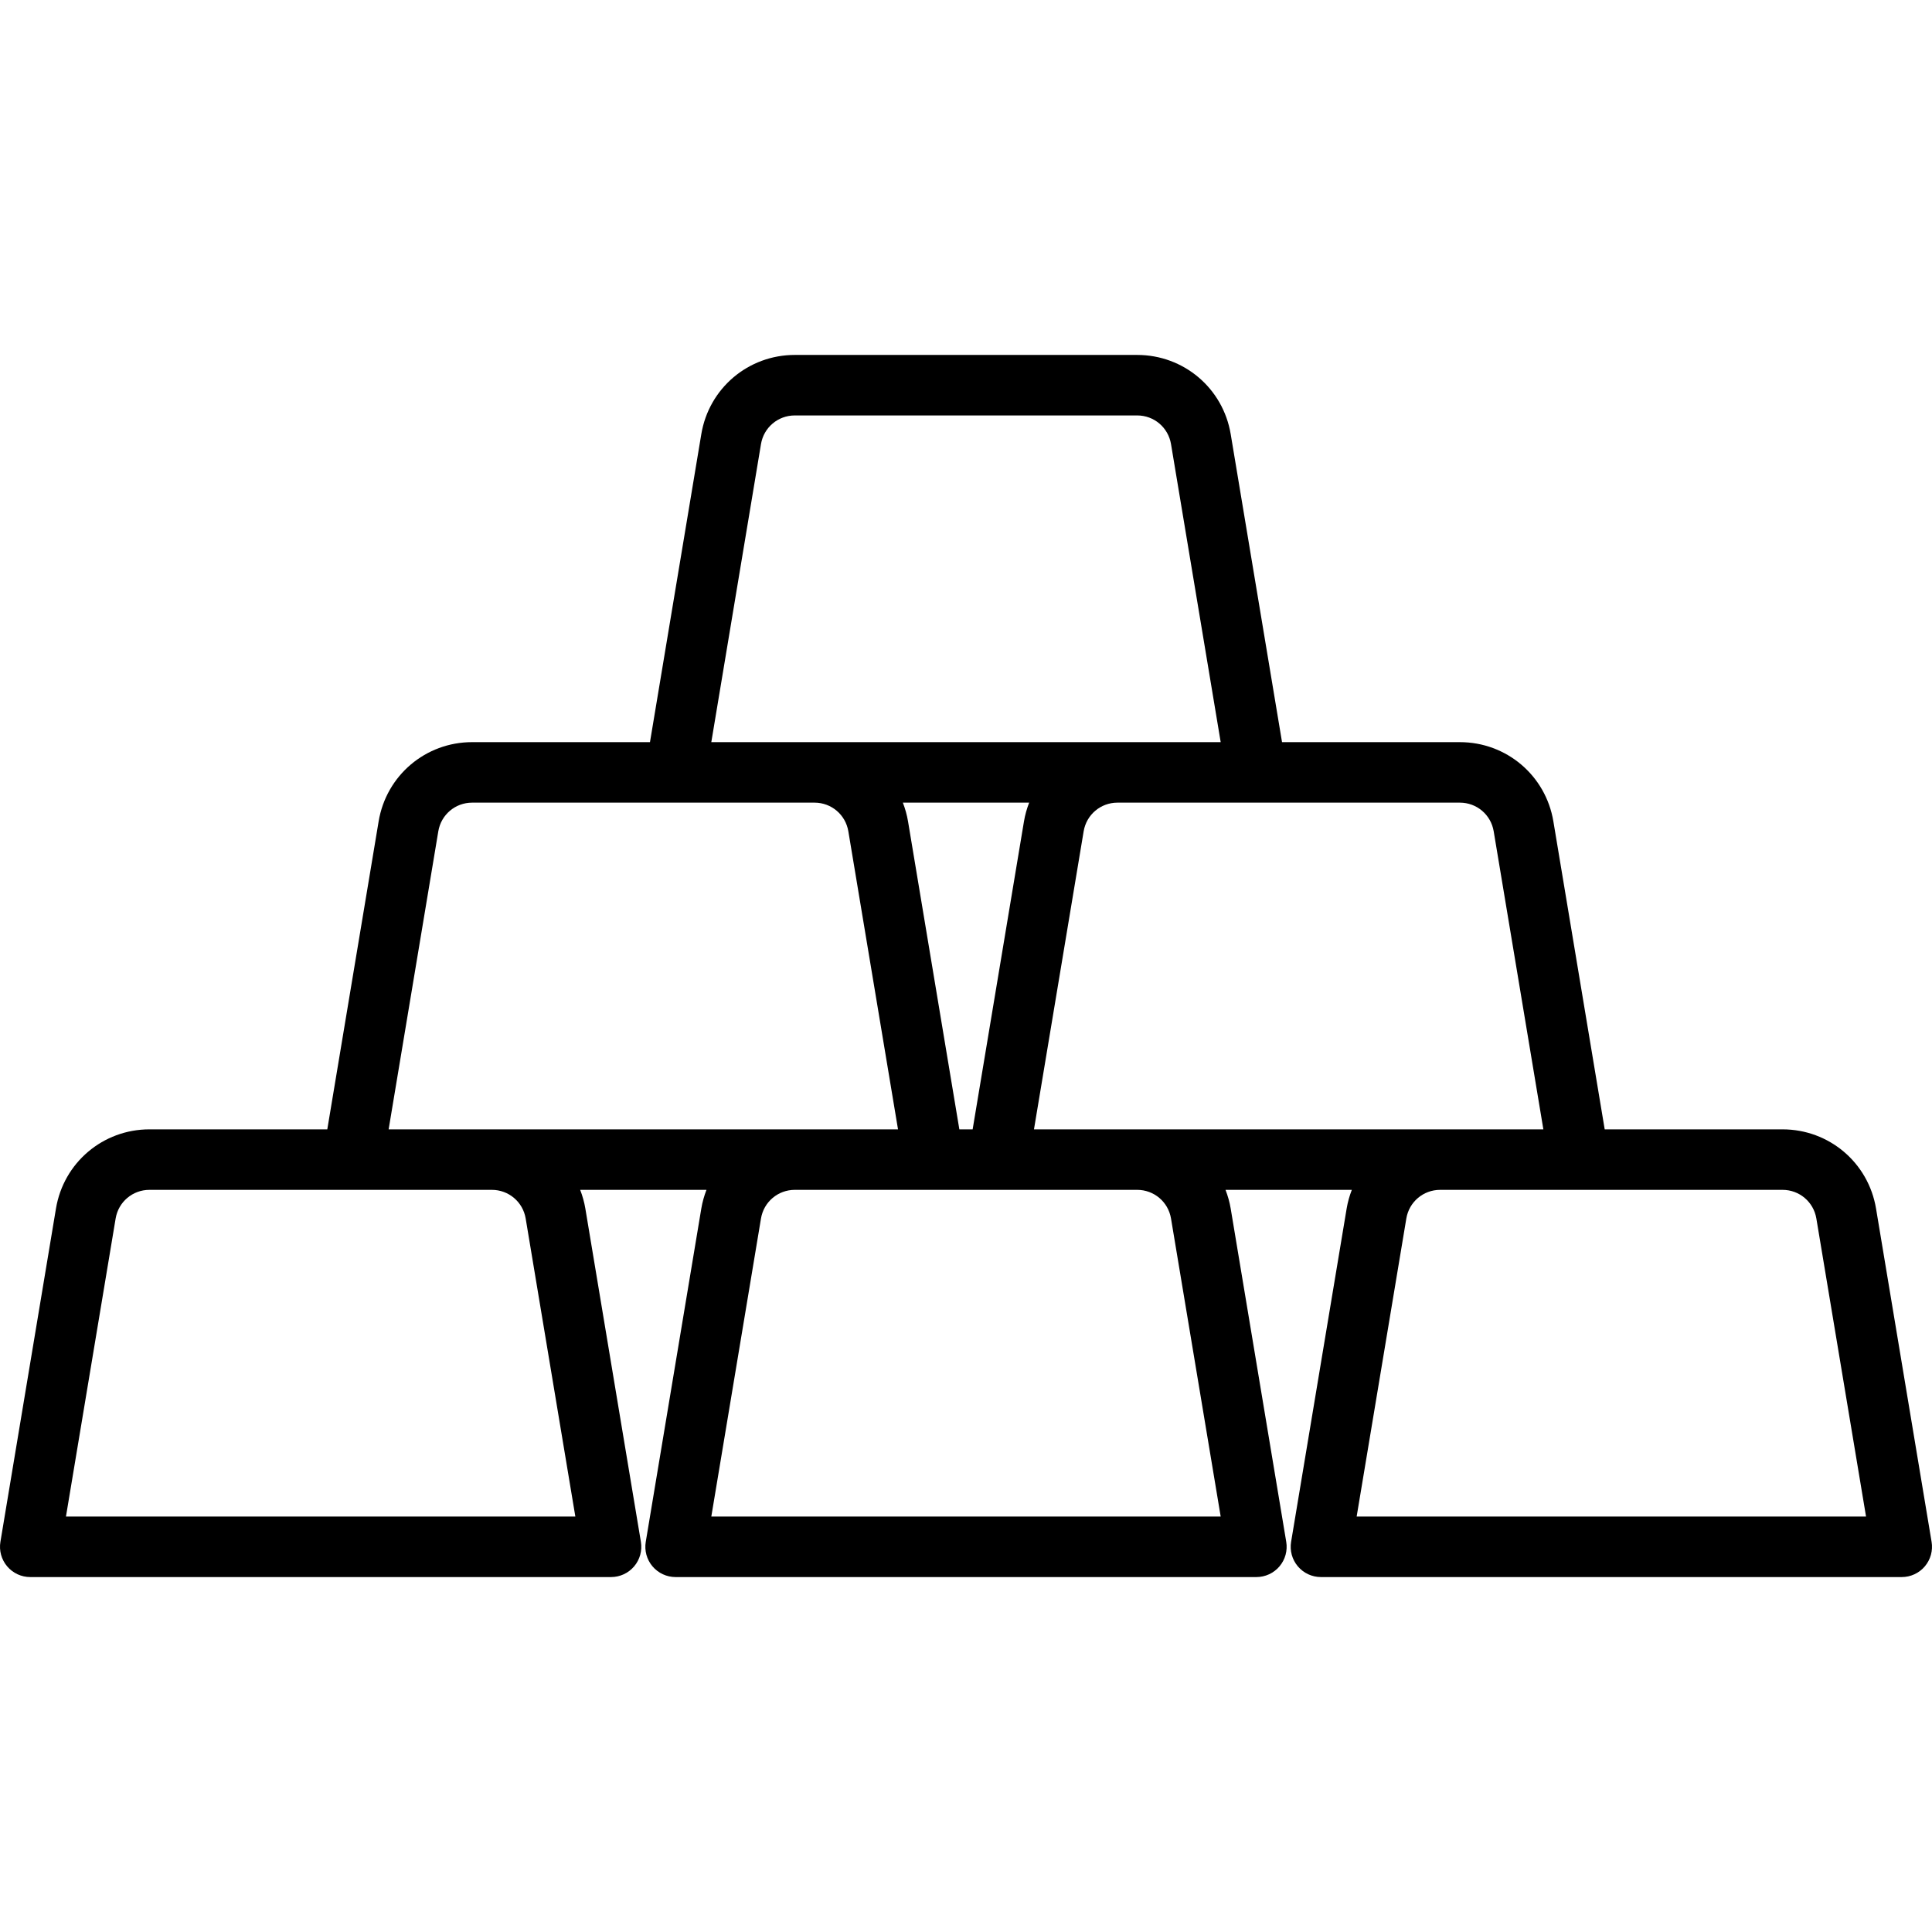 <?xml version="1.0" encoding="iso-8859-1"?>
<!-- Generator: Adobe Illustrator 19.0.0, SVG Export Plug-In . SVG Version: 6.00 Build 0)  -->
<svg version="1.1" id="Layer_1" xmlns="http://www.w3.org/2000/svg" xmlns:xlink="http://www.w3.org/1999/xlink" x="0px" y="0px"
	 viewBox="0 0 512 512" style="enable-background:new 0 0 512 512;" xml:space="preserve">
<g>
	<g>
		<path d="M511.891,408.603L497.17,320.28c-2.027-12.162-12.447-20.99-24.777-20.99h-47.13l-13.604-81.624
			c-2.028-12.162-12.448-20.99-24.778-20.99h-47.13l-13.604-81.624c-2.028-12.162-12.448-20.99-24.778-20.99H210.63
			c-12.331,0-22.75,8.828-24.777,20.99l-13.604,81.624h-47.13c-12.331,0-22.75,8.828-24.777,20.99L86.737,299.29H39.607
			c-12.331,0-22.75,8.828-24.777,20.99L0.109,408.603c-0.387,2.324,0.267,4.701,1.79,6.5c1.523,1.798,3.76,2.835,6.117,2.835
			h153.921c2.357,0,4.594-1.037,6.117-2.835c1.523-1.798,2.178-4.175,1.79-6.5l-14.721-88.323c-0.288-1.727-0.762-3.379-1.37-4.956
			h33.47c-0.608,1.578-1.083,3.229-1.37,4.956l-14.721,88.323c-0.387,2.324,0.267,4.701,1.79,6.5
			c1.523,1.799,3.76,2.835,6.117,2.835h153.921c2.357,0,4.594-1.037,6.117-2.835c1.523-1.798,2.178-4.175,1.79-6.5l-14.721-88.323
			c-0.288-1.727-0.762-3.379-1.37-4.956h33.47c-0.608,1.578-1.083,3.229-1.37,4.956l-14.721,88.323
			c-0.387,2.324,0.267,4.701,1.79,6.5c1.523,1.799,3.76,2.835,6.117,2.835h153.921c2.357,0,4.594-1.037,6.117-2.835
			C511.623,413.304,512.278,410.926,511.891,408.603z M201.668,117.688c0.733-4.398,4.502-7.592,8.962-7.592h90.74
			c4.459,0,8.228,3.193,8.962,7.592l13.164,78.988H188.504L201.668,117.688z M272.736,212.71c-0.608,1.578-1.083,3.229-1.37,4.956
			L257.76,299.29h-3.521l-13.604-81.624c-0.288-1.727-0.762-3.379-1.37-4.956H272.736z M17.48,401.904l13.164-78.988
			c0.733-4.398,4.502-7.592,8.962-7.592h90.741c4.46,0,8.229,3.193,8.963,7.592l13.164,78.988H17.48z M102.992,299.29l13.164-78.988
			c0.733-4.398,4.502-7.592,8.962-7.592h90.74c4.459,0,8.228,3.193,8.962,7.592l13.164,78.988H102.992z M188.504,401.904
			l13.164-78.988c0.733-4.398,4.502-7.592,8.962-7.592h90.74c4.459,0,8.228,3.193,8.962,7.592l13.164,78.988H188.504z
			 M274.014,299.29l13.165-78.988c0.733-4.398,4.502-7.592,8.962-7.592h90.74c4.461,0,8.229,3.193,8.963,7.592l13.164,78.988
			H274.014z M359.526,401.904l13.164-78.988c0.733-4.398,4.502-7.592,8.962-7.592h90.74c4.459,0,8.228,3.193,8.962,7.592
			l13.166,78.988H359.526z"/>
	</g>
</g>
<g>
</g>
<g>
</g>
<g>
</g>
<g>
</g>
<g>
</g>
<g>
</g>
<g>
</g>
<g>
</g>
<g>
</g>
<g>
</g>
<g>
</g>
<g>
</g>
<g>
</g>
<g>
</g>
<g>
</g>
</svg>
